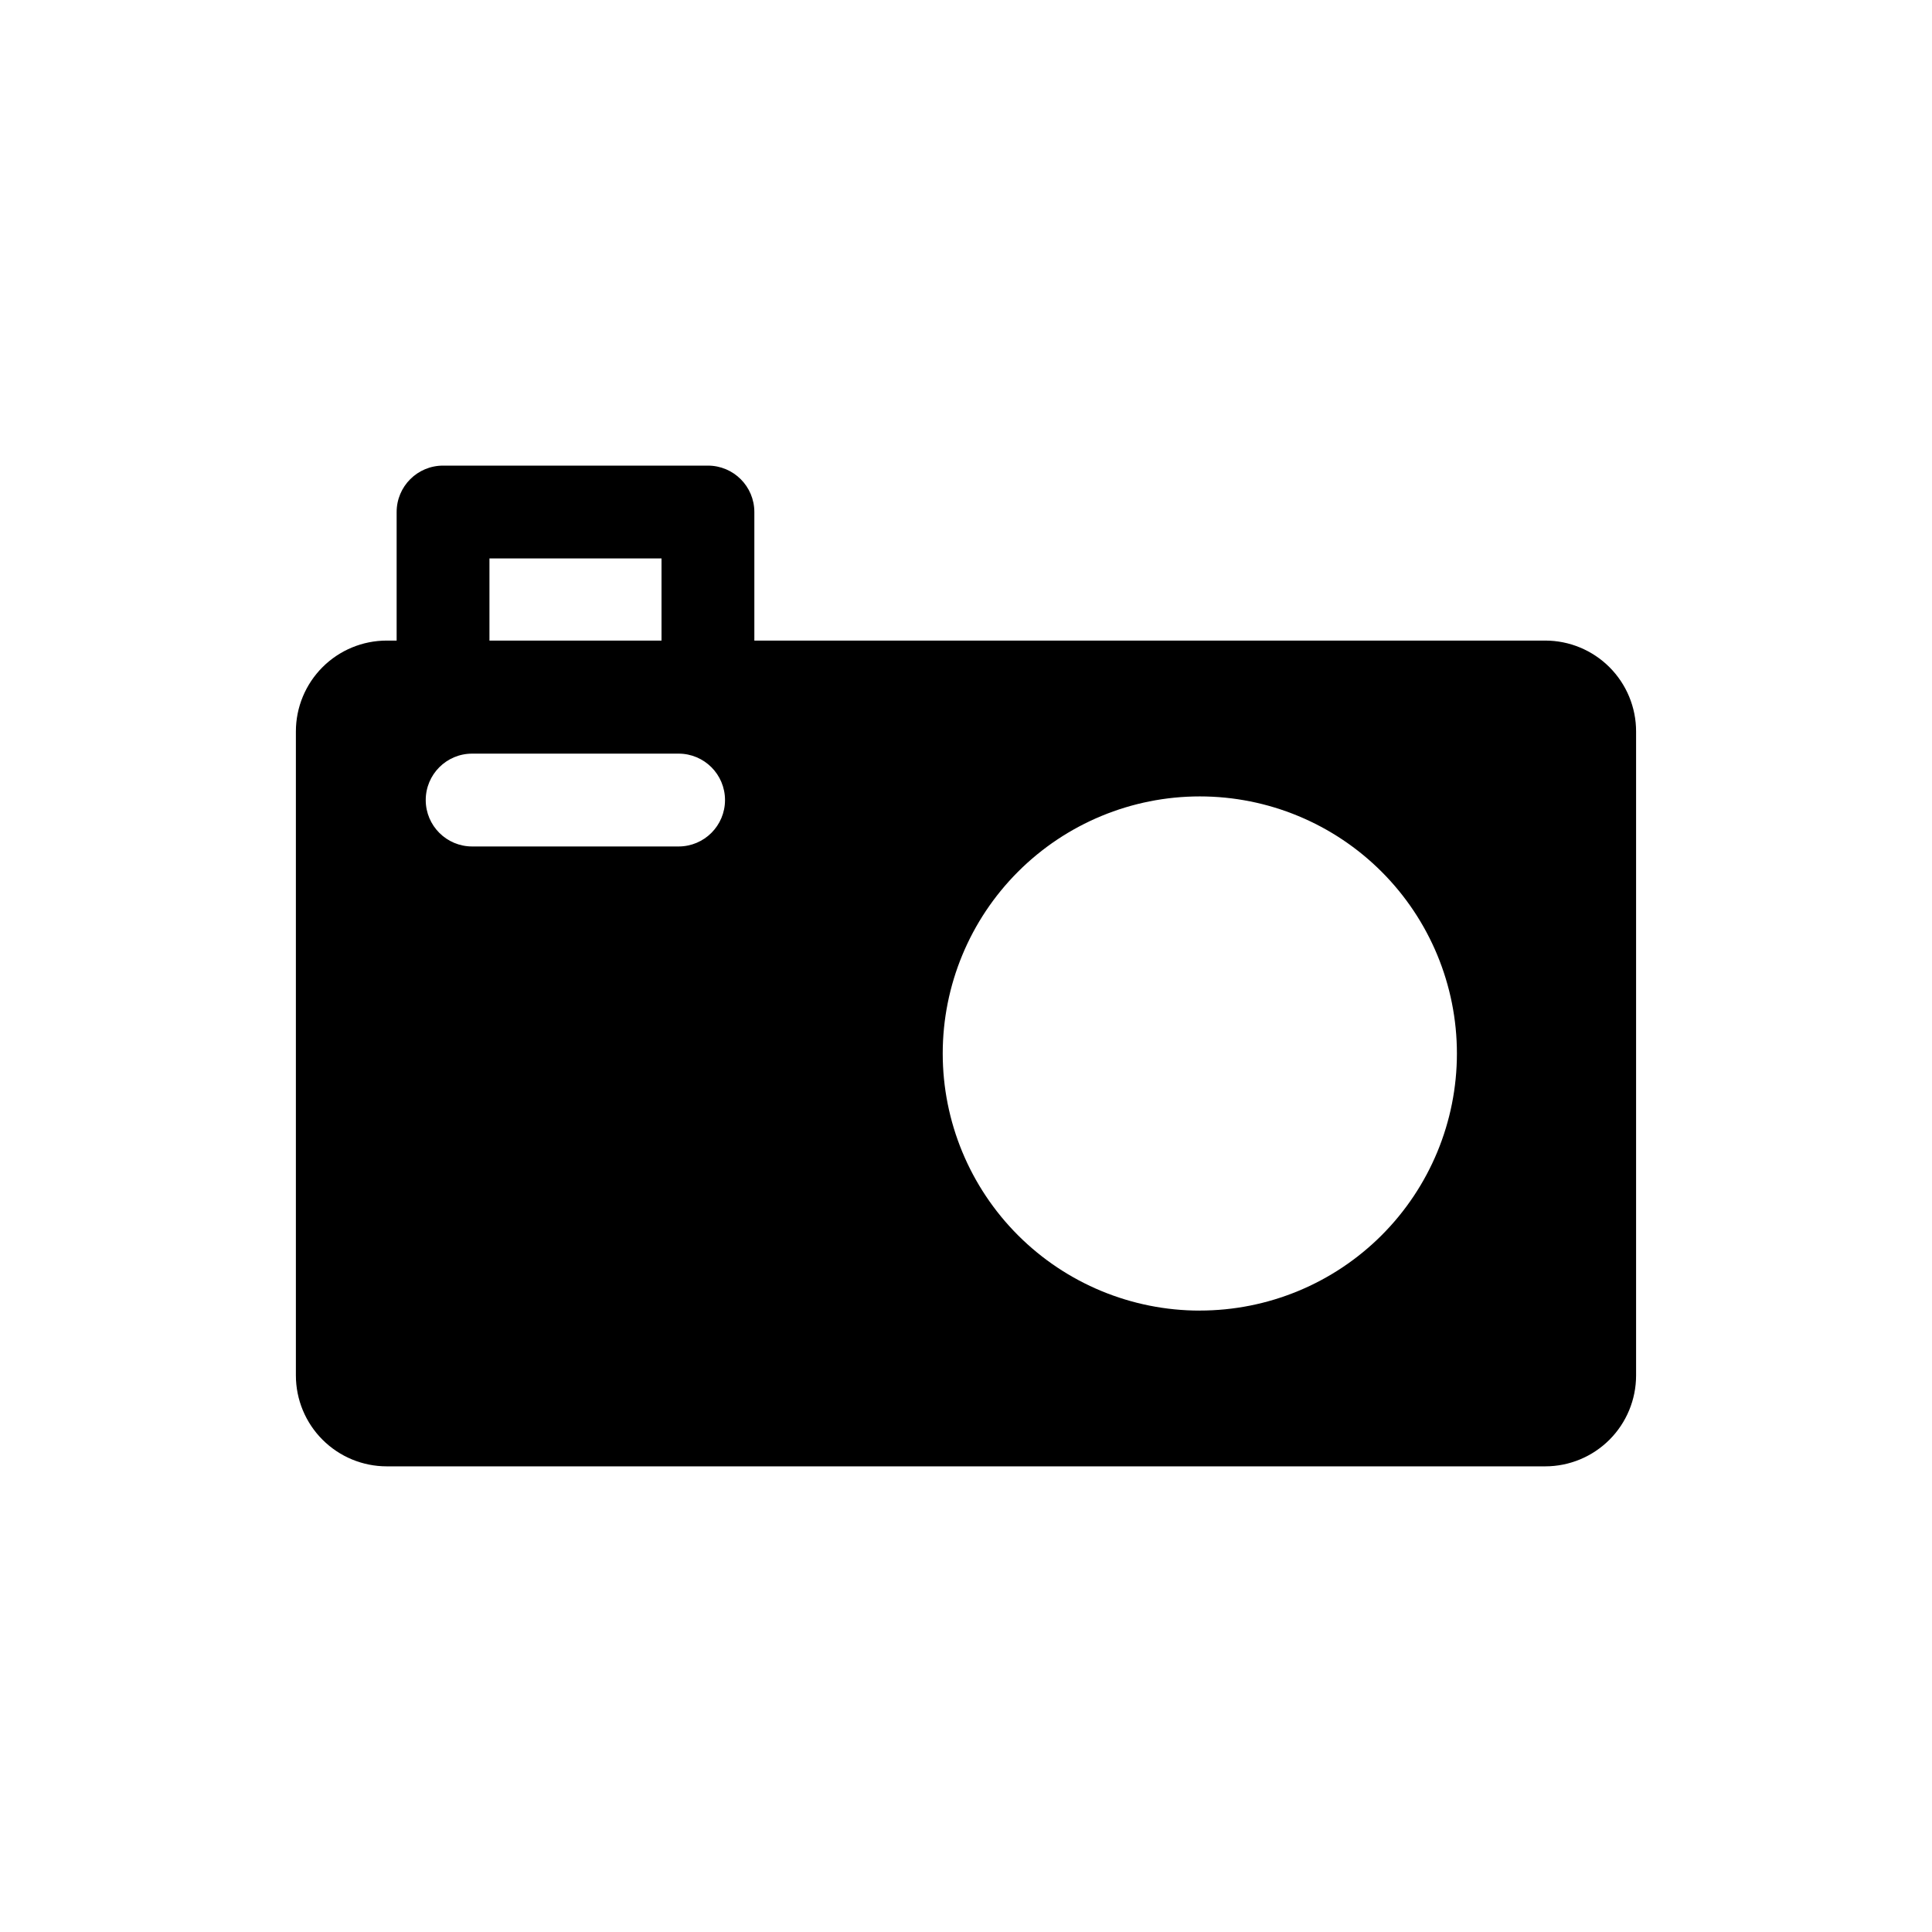 <?xml version="1.0" encoding="UTF-8"?>
<!-- Uploaded to: SVG Repo, www.svgrepo.com, Generator: SVG Repo Mixer Tools -->
<svg fill="#000000" width="800px" height="800px" version="1.1" viewBox="144 144 512 512" xmlns="http://www.w3.org/2000/svg">
 <path d="m553.5 313.76h-209.59v-34.066c0-6.793-5.508-12.301-12.301-12.301h-70.199c-6.793 0-12.297 5.508-12.297 12.301v34.066h-2.621c-6.383 0-12.508 2.535-17.023 7.051s-7.055 10.641-7.055 17.027v170.68c0.004 6.387 2.543 12.508 7.059 17.023 4.512 4.516 10.637 7.055 17.02 7.055h307.01c6.383 0 12.508-2.539 17.023-7.055s7.051-10.637 7.055-17.023v-170.68c0-6.387-2.539-12.512-7.055-17.027s-10.637-7.051-17.023-7.051zm-279.79-21.766h45.598v21.766h-45.598zm50.184 76.328h-54.77c-6.793 0-12.301-5.508-12.301-12.301 0-6.793 5.508-12.301 12.301-12.301h54.711c6.793 0 12.301 5.508 12.301 12.301 0 6.793-5.508 12.301-12.301 12.301zm138.07 123c-18.07 0-35.398-7.18-48.176-19.957-12.777-12.777-19.957-30.105-19.957-48.176 0-18.07 7.18-35.398 19.957-48.176s30.105-19.957 48.176-19.957c18.07 0 35.398 7.18 48.176 19.957 12.777 12.777 19.957 30.105 19.957 48.176 0 18.074-7.184 35.406-19.965 48.184-12.785 12.777-30.125 19.949-48.195 19.938z"/>
</svg>
